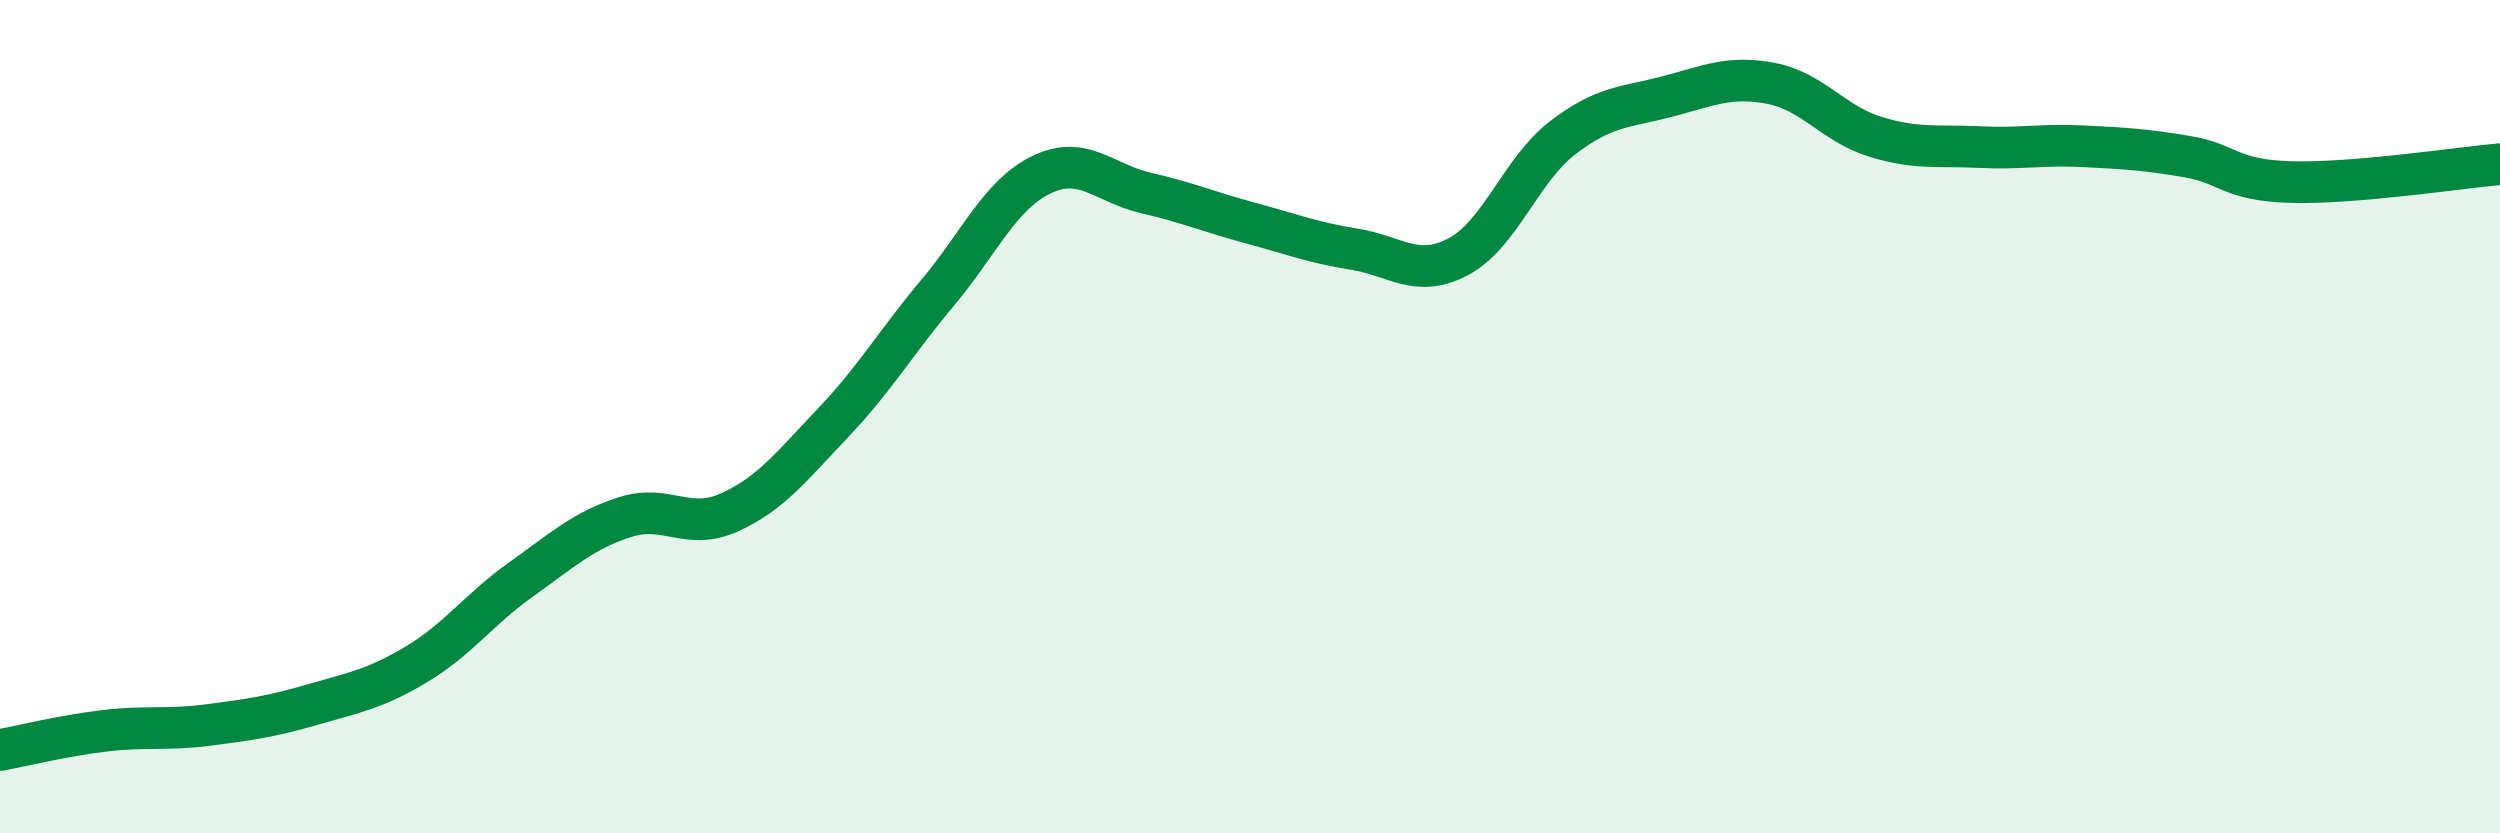 
    <svg width="60" height="20" viewBox="0 0 60 20" xmlns="http://www.w3.org/2000/svg">
      <path
        d="M 0,18 C 0.5,17.91 1.5,17.66 2.5,17.54 C 3.5,17.42 4,17.53 5,17.4 C 6,17.27 6.5,17.2 7.5,16.91 C 8.5,16.62 9,16.54 10,15.94 C 11,15.34 11.5,14.62 12.5,13.91 C 13.5,13.2 14,12.73 15,12.41 C 16,12.09 16.5,12.75 17.5,12.3 C 18.5,11.85 19,11.19 20,10.14 C 21,9.09 21.5,8.22 22.5,7.03 C 23.5,5.84 24,4.67 25,4.19 C 26,3.71 26.5,4.4 27.5,4.63 C 28.5,4.86 29,5.08 30,5.35 C 31,5.62 31.5,5.82 32.5,5.98 C 33.5,6.14 34,6.69 35,6.16 C 36,5.63 36.5,4.08 37.5,3.31 C 38.5,2.54 39,2.58 40,2.32 C 41,2.06 41.5,1.81 42.5,2 C 43.5,2.19 44,2.97 45,3.28 C 46,3.59 46.5,3.48 47.5,3.53 C 48.5,3.58 49,3.46 50,3.51 C 51,3.56 51.5,3.59 52.5,3.76 C 53.5,3.93 53.5,4.33 55,4.37 C 56.5,4.41 59,4.03 60,3.94L60 20L0 20Z"
        fill="#008740"
        opacity="0.1"
        stroke-linecap="round"
        stroke-linejoin="round"
      />
      <path
        d="M 0,18 C 0.5,17.91 1.5,17.66 2.5,17.54 C 3.5,17.42 4,17.53 5,17.4 C 6,17.27 6.5,17.2 7.5,16.91 C 8.5,16.62 9,16.54 10,15.94 C 11,15.34 11.5,14.62 12.5,13.91 C 13.5,13.2 14,12.73 15,12.41 C 16,12.09 16.5,12.75 17.5,12.3 C 18.5,11.85 19,11.19 20,10.14 C 21,9.09 21.5,8.22 22.5,7.03 C 23.5,5.84 24,4.67 25,4.19 C 26,3.71 26.5,4.4 27.5,4.63 C 28.5,4.86 29,5.08 30,5.35 C 31,5.62 31.5,5.82 32.5,5.98 C 33.5,6.14 34,6.69 35,6.16 C 36,5.63 36.5,4.08 37.5,3.31 C 38.5,2.54 39,2.58 40,2.32 C 41,2.06 41.5,1.81 42.5,2 C 43.5,2.19 44,2.97 45,3.28 C 46,3.59 46.5,3.48 47.5,3.53 C 48.5,3.58 49,3.46 50,3.51 C 51,3.56 51.5,3.59 52.5,3.76 C 53.5,3.93 53.5,4.33 55,4.37 C 56.5,4.41 59,4.03 60,3.94"
        stroke="#008740"
        stroke-width="1"
        fill="none"
        stroke-linecap="round"
        stroke-linejoin="round"
      />
    </svg>
  